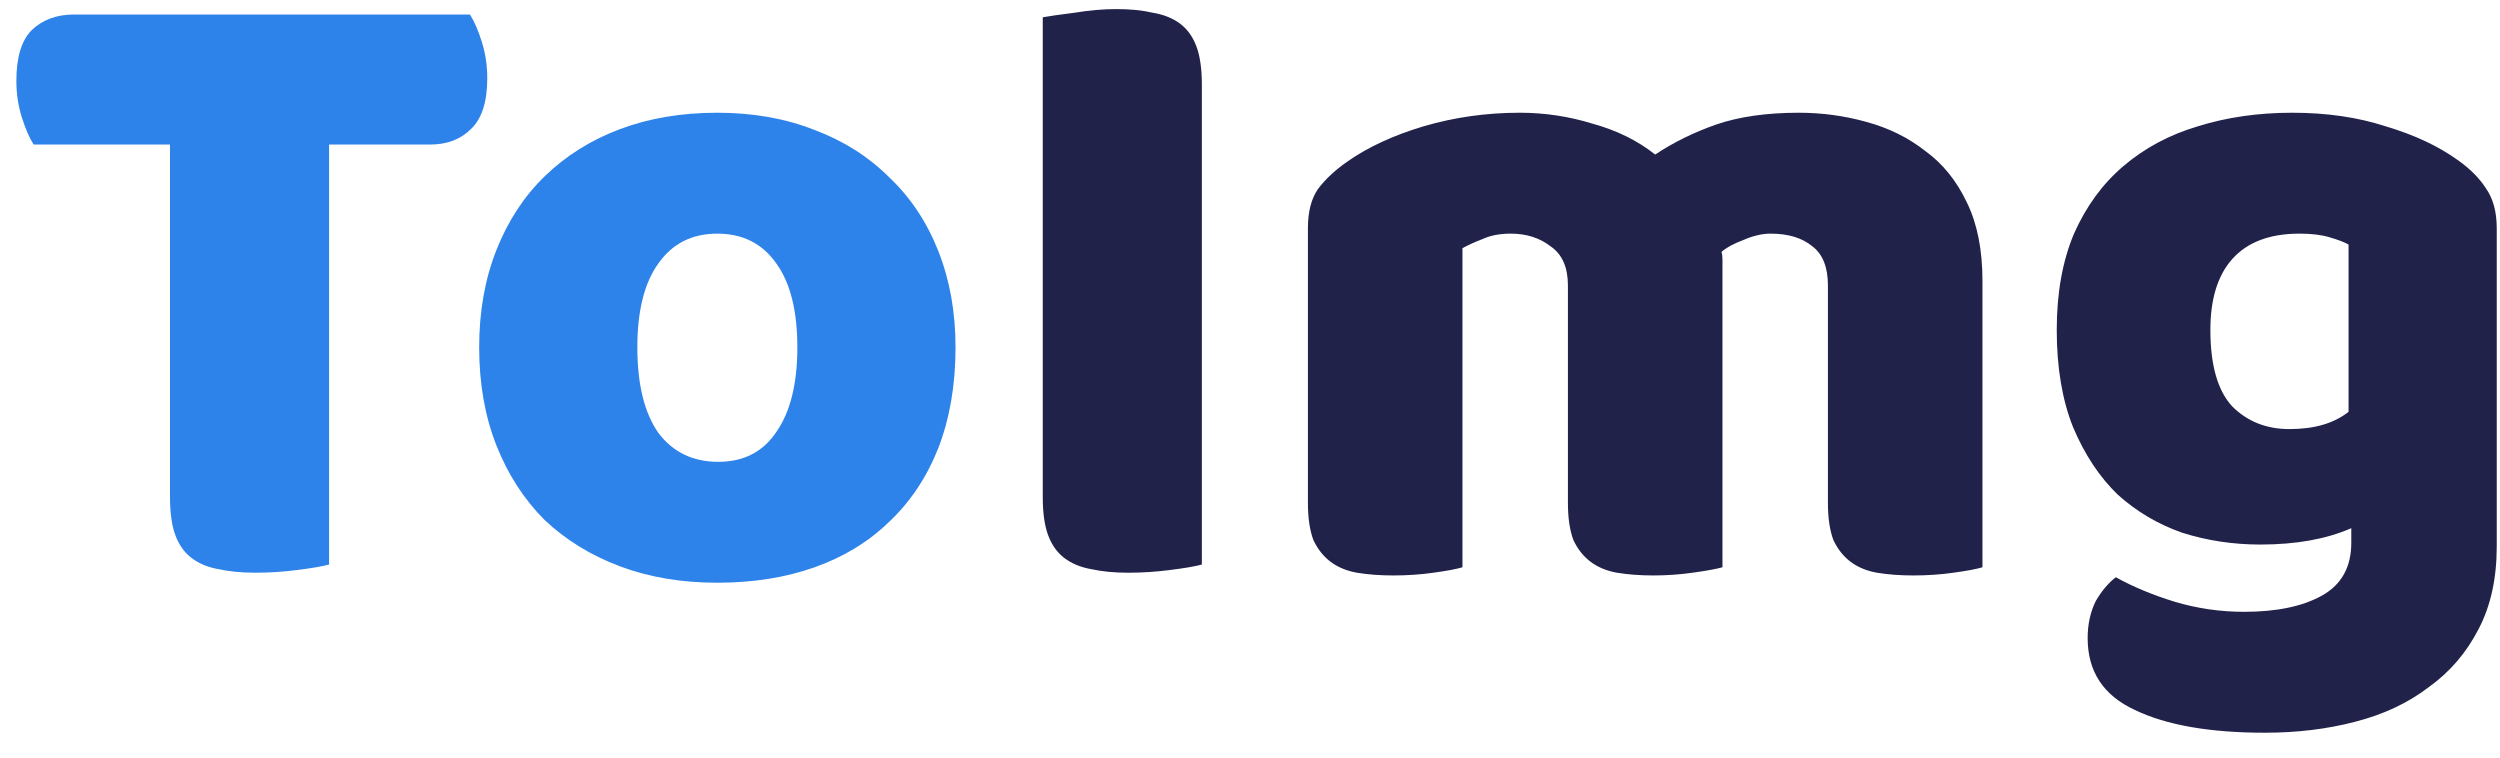 <svg width="66" height="20" viewBox="0 0 66 20" fill="none" xmlns="http://www.w3.org/2000/svg">
<path d="M0.888 3.816C0.776 3.64 0.672 3.4 0.576 3.096C0.48 2.792 0.432 2.472 0.432 2.136C0.432 1.512 0.568 1.064 0.84 0.792C1.128 0.52 1.496 0.384 1.944 0.384H12.408C12.52 0.56 12.624 0.8 12.72 1.104C12.816 1.408 12.864 1.728 12.864 2.064C12.864 2.688 12.72 3.136 12.432 3.408C12.16 3.68 11.8 3.816 11.352 3.816H8.688V14.904C8.512 14.952 8.232 15 7.848 15.048C7.48 15.096 7.112 15.12 6.744 15.12C6.376 15.12 6.048 15.088 5.76 15.024C5.488 14.976 5.256 14.88 5.064 14.736C4.872 14.592 4.728 14.392 4.632 14.136C4.536 13.88 4.488 13.544 4.488 13.128V3.816H0.888ZM25.226 9.168C25.226 10.16 25.074 11.048 24.77 11.832C24.466 12.6 24.034 13.248 23.474 13.776C22.93 14.304 22.274 14.704 21.506 14.976C20.738 15.248 19.882 15.384 18.938 15.384C17.994 15.384 17.138 15.24 16.37 14.952C15.602 14.664 14.938 14.256 14.378 13.728C13.834 13.184 13.41 12.528 13.106 11.76C12.802 10.992 12.65 10.128 12.65 9.168C12.65 8.224 12.802 7.368 13.106 6.6C13.41 5.832 13.834 5.184 14.378 4.656C14.938 4.112 15.602 3.696 16.37 3.408C17.138 3.12 17.994 2.976 18.938 2.976C19.882 2.976 20.738 3.128 21.506 3.432C22.274 3.72 22.93 4.136 23.474 4.68C24.034 5.208 24.466 5.856 24.77 6.624C25.074 7.392 25.226 8.24 25.226 9.168ZM16.826 9.168C16.826 10.144 17.01 10.896 17.378 11.424C17.762 11.936 18.29 12.192 18.962 12.192C19.634 12.192 20.146 11.928 20.498 11.4C20.866 10.872 21.05 10.128 21.05 9.168C21.05 8.208 20.866 7.472 20.498 6.96C20.13 6.432 19.61 6.168 18.938 6.168C18.266 6.168 17.746 6.432 17.378 6.96C17.01 7.472 16.826 8.208 16.826 9.168Z" fill="#2E83EA"/>
<path d="M31.729 14.904C31.553 14.952 31.273 15 30.889 15.048C30.521 15.096 30.153 15.12 29.785 15.12C29.417 15.12 29.089 15.088 28.801 15.024C28.529 14.976 28.297 14.88 28.105 14.736C27.913 14.592 27.769 14.392 27.673 14.136C27.577 13.88 27.529 13.544 27.529 13.128V0.456C27.705 0.424 27.985 0.384 28.369 0.336C28.753 0.272 29.121 0.24 29.473 0.24C29.841 0.24 30.161 0.272 30.433 0.336C30.721 0.384 30.961 0.48 31.153 0.624C31.345 0.768 31.489 0.968 31.585 1.224C31.681 1.48 31.729 1.816 31.729 2.232V14.904ZM40.121 2.976C40.777 2.976 41.417 3.072 42.041 3.264C42.681 3.44 43.233 3.712 43.697 4.08C44.177 3.76 44.713 3.496 45.305 3.288C45.913 3.08 46.641 2.976 47.489 2.976C48.097 2.976 48.689 3.056 49.265 3.216C49.857 3.376 50.377 3.632 50.825 3.984C51.289 4.32 51.657 4.776 51.929 5.352C52.201 5.912 52.337 6.6 52.337 7.416V14.976C52.177 15.024 51.921 15.072 51.569 15.12C51.233 15.168 50.881 15.192 50.513 15.192C50.161 15.192 49.841 15.168 49.553 15.12C49.281 15.072 49.049 14.976 48.857 14.832C48.665 14.688 48.513 14.496 48.401 14.256C48.305 14 48.257 13.672 48.257 13.272V7.536C48.257 7.056 48.121 6.712 47.849 6.504C47.577 6.28 47.209 6.168 46.745 6.168C46.521 6.168 46.281 6.224 46.025 6.336C45.769 6.432 45.577 6.536 45.449 6.648C45.465 6.712 45.473 6.776 45.473 6.84C45.473 6.888 45.473 6.936 45.473 6.984V14.976C45.297 15.024 45.033 15.072 44.681 15.12C44.345 15.168 44.001 15.192 43.649 15.192C43.297 15.192 42.977 15.168 42.689 15.12C42.417 15.072 42.185 14.976 41.993 14.832C41.801 14.688 41.649 14.496 41.537 14.256C41.441 14 41.393 13.672 41.393 13.272V7.536C41.393 7.056 41.241 6.712 40.937 6.504C40.649 6.28 40.297 6.168 39.881 6.168C39.593 6.168 39.345 6.216 39.137 6.312C38.929 6.392 38.753 6.472 38.609 6.552V14.976C38.449 15.024 38.193 15.072 37.841 15.12C37.505 15.168 37.153 15.192 36.785 15.192C36.433 15.192 36.113 15.168 35.825 15.12C35.553 15.072 35.321 14.976 35.129 14.832C34.937 14.688 34.785 14.496 34.673 14.256C34.577 14 34.529 13.672 34.529 13.272V6.024C34.529 5.592 34.617 5.248 34.793 4.992C34.985 4.736 35.241 4.496 35.561 4.272C36.105 3.888 36.777 3.576 37.577 3.336C38.393 3.096 39.241 2.976 40.121 2.976ZM60.514 2.976C61.426 2.976 62.25 3.096 62.986 3.336C63.738 3.56 64.37 3.856 64.882 4.224C65.202 4.448 65.45 4.696 65.626 4.968C65.818 5.24 65.914 5.592 65.914 6.024V14.424C65.914 15.272 65.754 16 65.434 16.608C65.114 17.232 64.674 17.744 64.114 18.144C63.57 18.56 62.922 18.864 62.17 19.056C61.434 19.248 60.642 19.344 59.794 19.344C58.338 19.344 57.194 19.144 56.362 18.744C55.53 18.36 55.114 17.728 55.114 16.848C55.114 16.48 55.186 16.152 55.33 15.864C55.49 15.592 55.666 15.384 55.858 15.24C56.322 15.496 56.842 15.712 57.418 15.888C58.01 16.064 58.618 16.152 59.242 16.152C60.106 16.152 60.794 16.008 61.306 15.72C61.818 15.432 62.074 14.968 62.074 14.328V13.944C61.418 14.232 60.618 14.376 59.674 14.376C58.954 14.376 58.266 14.272 57.61 14.064C56.97 13.84 56.402 13.504 55.906 13.056C55.426 12.592 55.034 12 54.73 11.28C54.442 10.56 54.298 9.704 54.298 8.712C54.298 7.736 54.45 6.888 54.754 6.168C55.074 5.448 55.506 4.856 56.05 4.392C56.61 3.912 57.266 3.56 58.018 3.336C58.786 3.096 59.618 2.976 60.514 2.976ZM62.002 6.456C61.89 6.392 61.722 6.328 61.498 6.264C61.29 6.2 61.026 6.168 60.706 6.168C59.922 6.168 59.33 6.392 58.93 6.84C58.546 7.272 58.354 7.896 58.354 8.712C58.354 9.64 58.546 10.312 58.93 10.728C59.33 11.128 59.834 11.328 60.442 11.328C61.098 11.328 61.618 11.176 62.002 10.872V6.456Z" fill="#000230" fill-opacity="0.87"/>
</svg>
